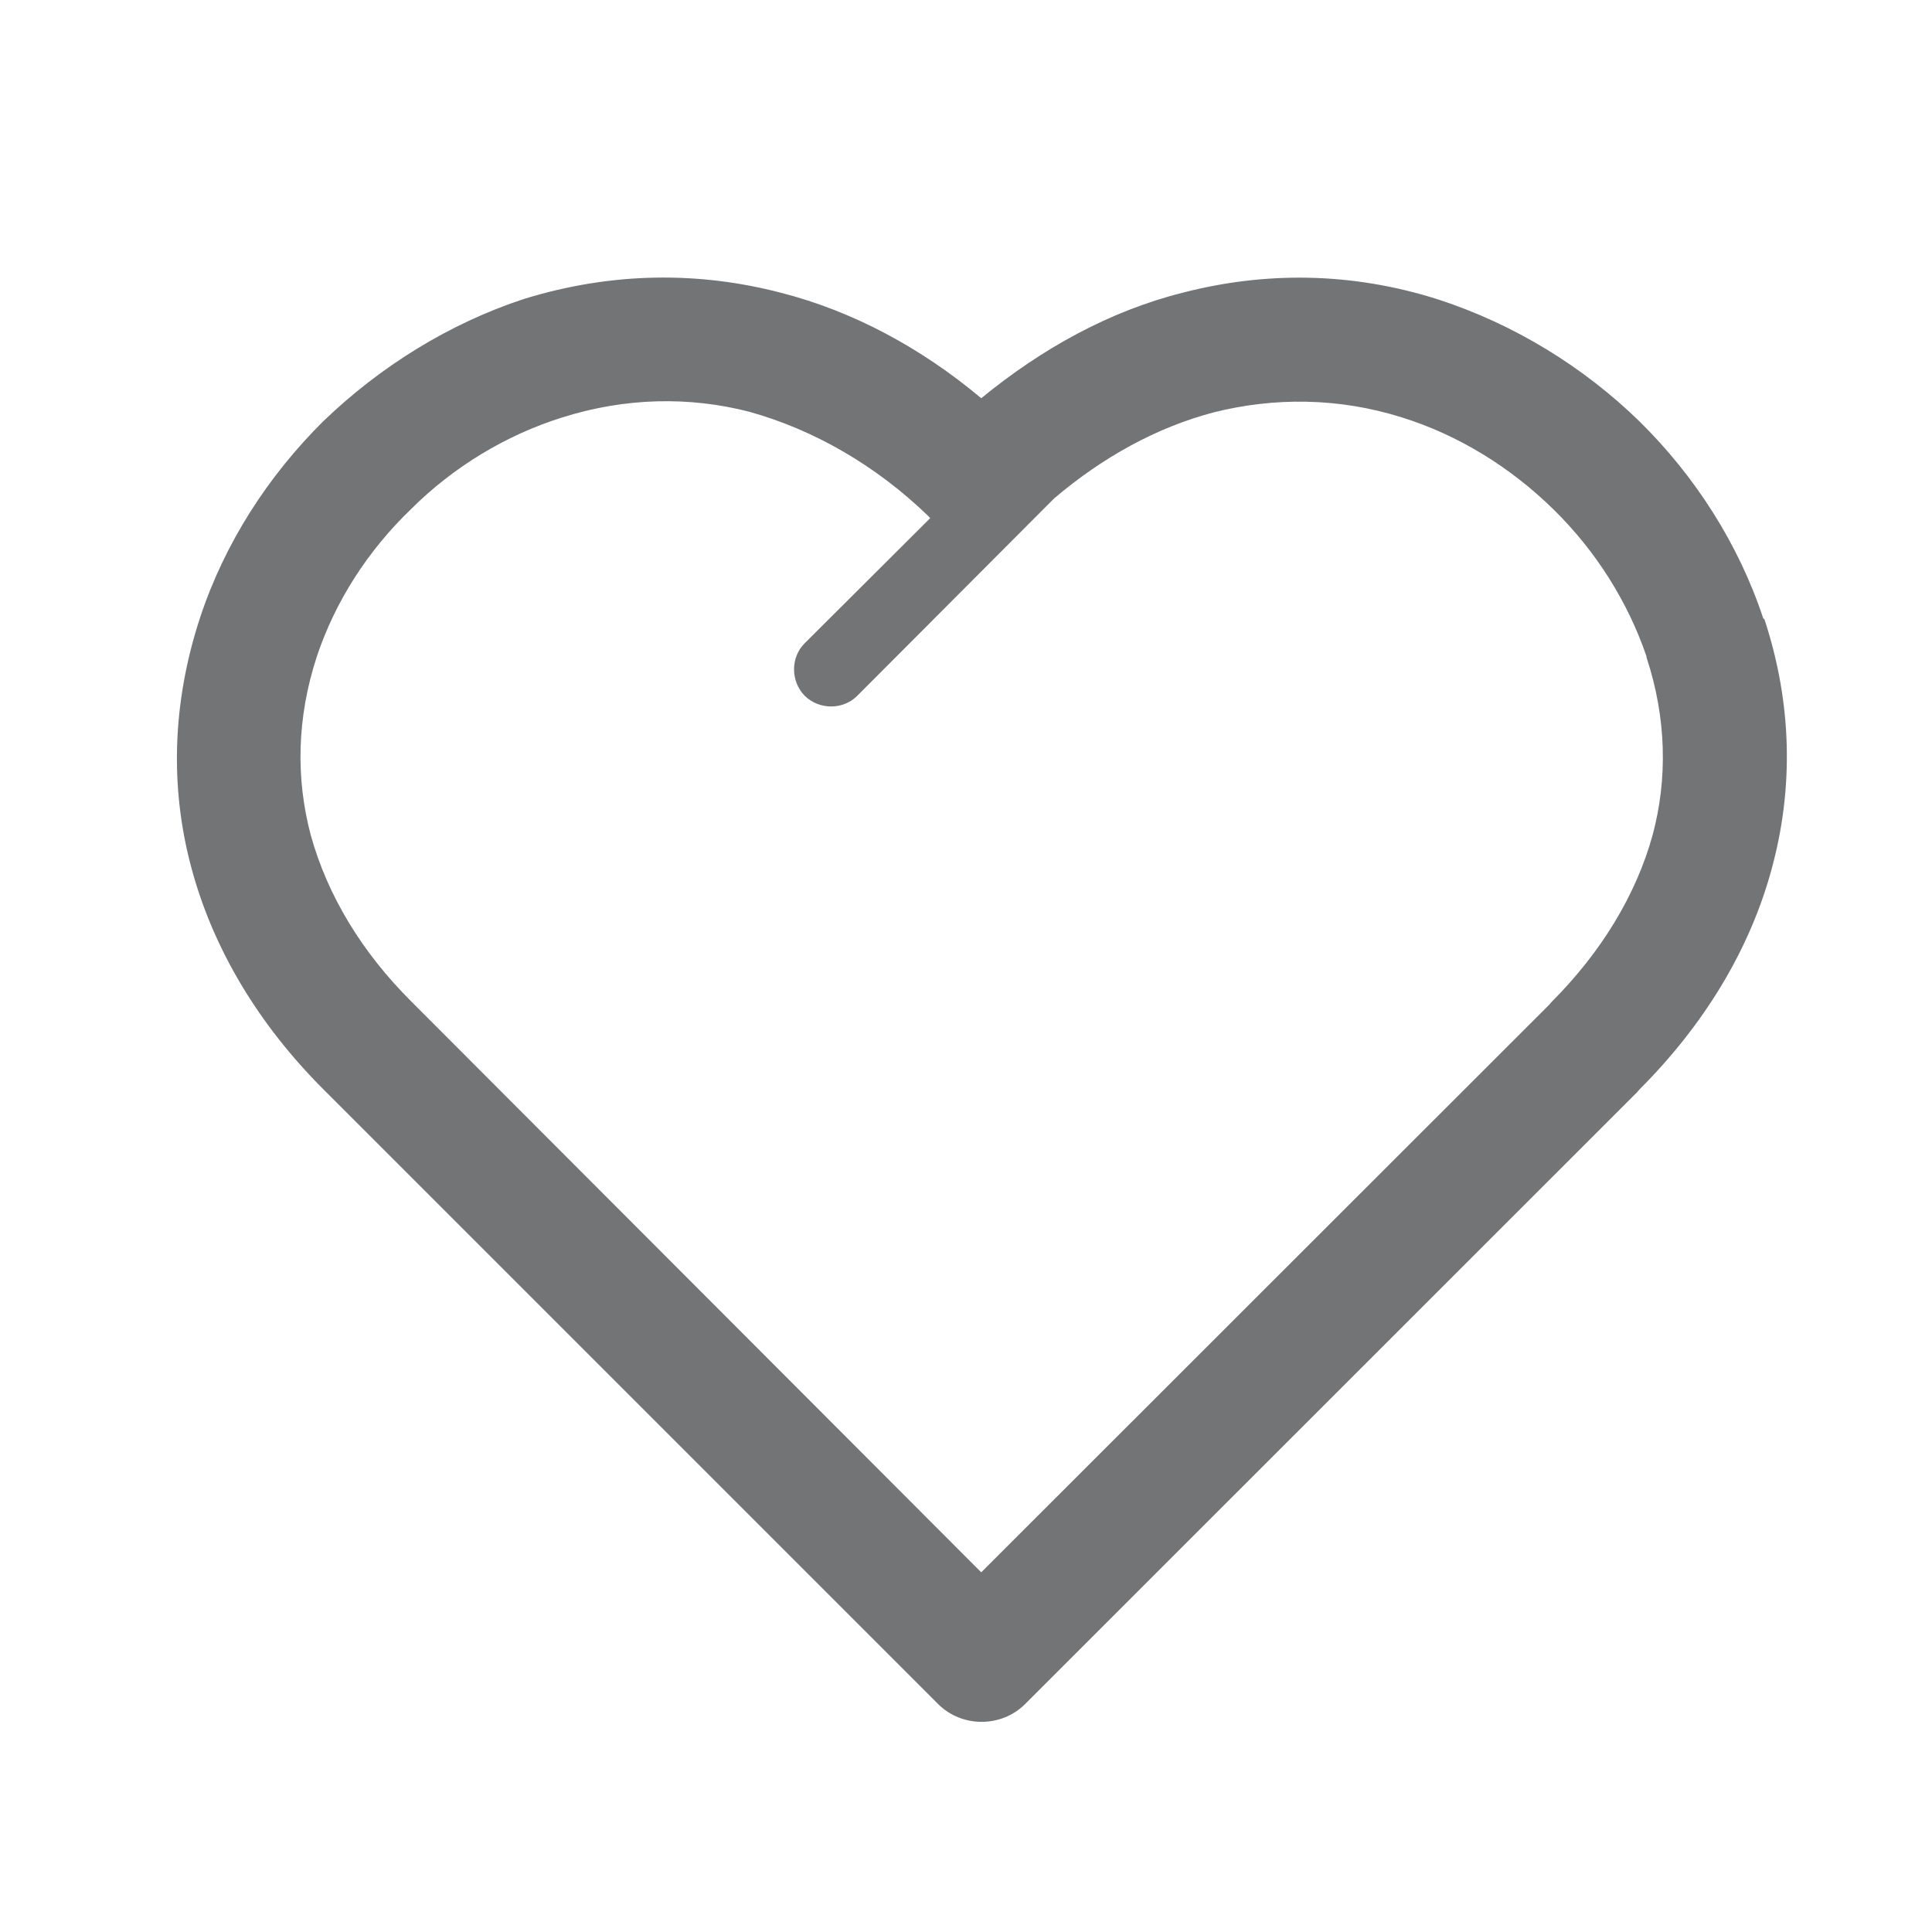 <?xml version="1.0" encoding="UTF-8"?>
<!DOCTYPE svg PUBLIC "-//W3C//DTD SVG 1.1//EN" "http://www.w3.org/Graphics/SVG/1.1/DTD/svg11.dtd">
<!-- Creator: CorelDRAW 2018 (64-Bit Evaluation Version) -->
<svg xmlns="http://www.w3.org/2000/svg" xml:space="preserve" width="12mm" height="12mm" version="1.1" style="shape-rendering:geometricPrecision; text-rendering:geometricPrecision; image-rendering:optimizeQuality; fill-rule:evenodd; clip-rule:evenodd"
viewBox="0 0 1200 1200"
 xmlns:xlink="http://www.w3.org/1999/xlink">
 <defs>
  <style type="text/css">
   <![CDATA[
    .fil0 {fill:#737476;fill-rule:nonzero}
   ]]>
  </style>
 </defs>
 <g id="Layer_x0020_1">
  <path class="fil0" d="M582.68 1058.42l-381.77 -381.77c-39.85,-39.85 -68.53,-86.83 -82.15,-138.08 -13.08,-48.88 -12.05,-101.33 5.46,-154.8 15.29,-46.43 42.31,-88.18 76.69,-122.24 35.18,-33.83 78.03,-60.61 124.7,-75.9 55.14,-16.95 108.93,-16.95 159.39,-3.8 44.76,11.41 87.39,34.38 124.46,65.52 37.71,-30.9 79.7,-54.11 125.02,-65.52 50.78,-13.15 104.81,-13.15 159.39,4.36 46.66,15.29 89.52,41.51 124.46,75.57 34.38,33.83 61.64,76.14 76.93,122.56l0.55 0c17.51,52.92 18.06,105.37 4.91,154.25 -13.62,51.25 -42.54,98.23 -82.39,138.08l-1.66 1.9 -379.96 379.87c-14.73,14.74 -39.29,14.74 -54.03,0zm72.1 -748.88l0 0 -122.24 122.55c-8.8,8.95 -23.77,8.95 -32.8,0 -8.72,-9.03 -8.72,-23.76 0,-32.48l78.03 -77.8 -1.58 -1.66c-32.25,-31.05 -70.43,-53.16 -110.83,-64.41 -36.84,-9.5 -76.69,-8.95 -116.22,3.57 -34.94,10.93 -67.74,30.82 -93.96,57.04 -26.7,25.67 -46.9,57.04 -58.39,91.42 -12.52,38.27 -13.07,75.9 -3.8,110.83 10.38,37.63 31.93,73.12 62.74,103.7l353.73 354.29 352.62 -352.38 1.67 -1.91c30.5,-30.58 52.36,-66.07 62.74,-103.7 9.27,-34.62 8.71,-72.33 -3.8,-110.27l0 -0.56c-11.73,-34.38 -31.69,-65.75 -57.84,-91.42 -26.77,-26.22 -59.02,-46.11 -93.95,-57.04 -39.77,-12.52 -79.62,-12.52 -116.78,-3.25 -35.49,9.27 -69.08,27.81 -99.34,53.48z"/>
 </g>
</svg>
